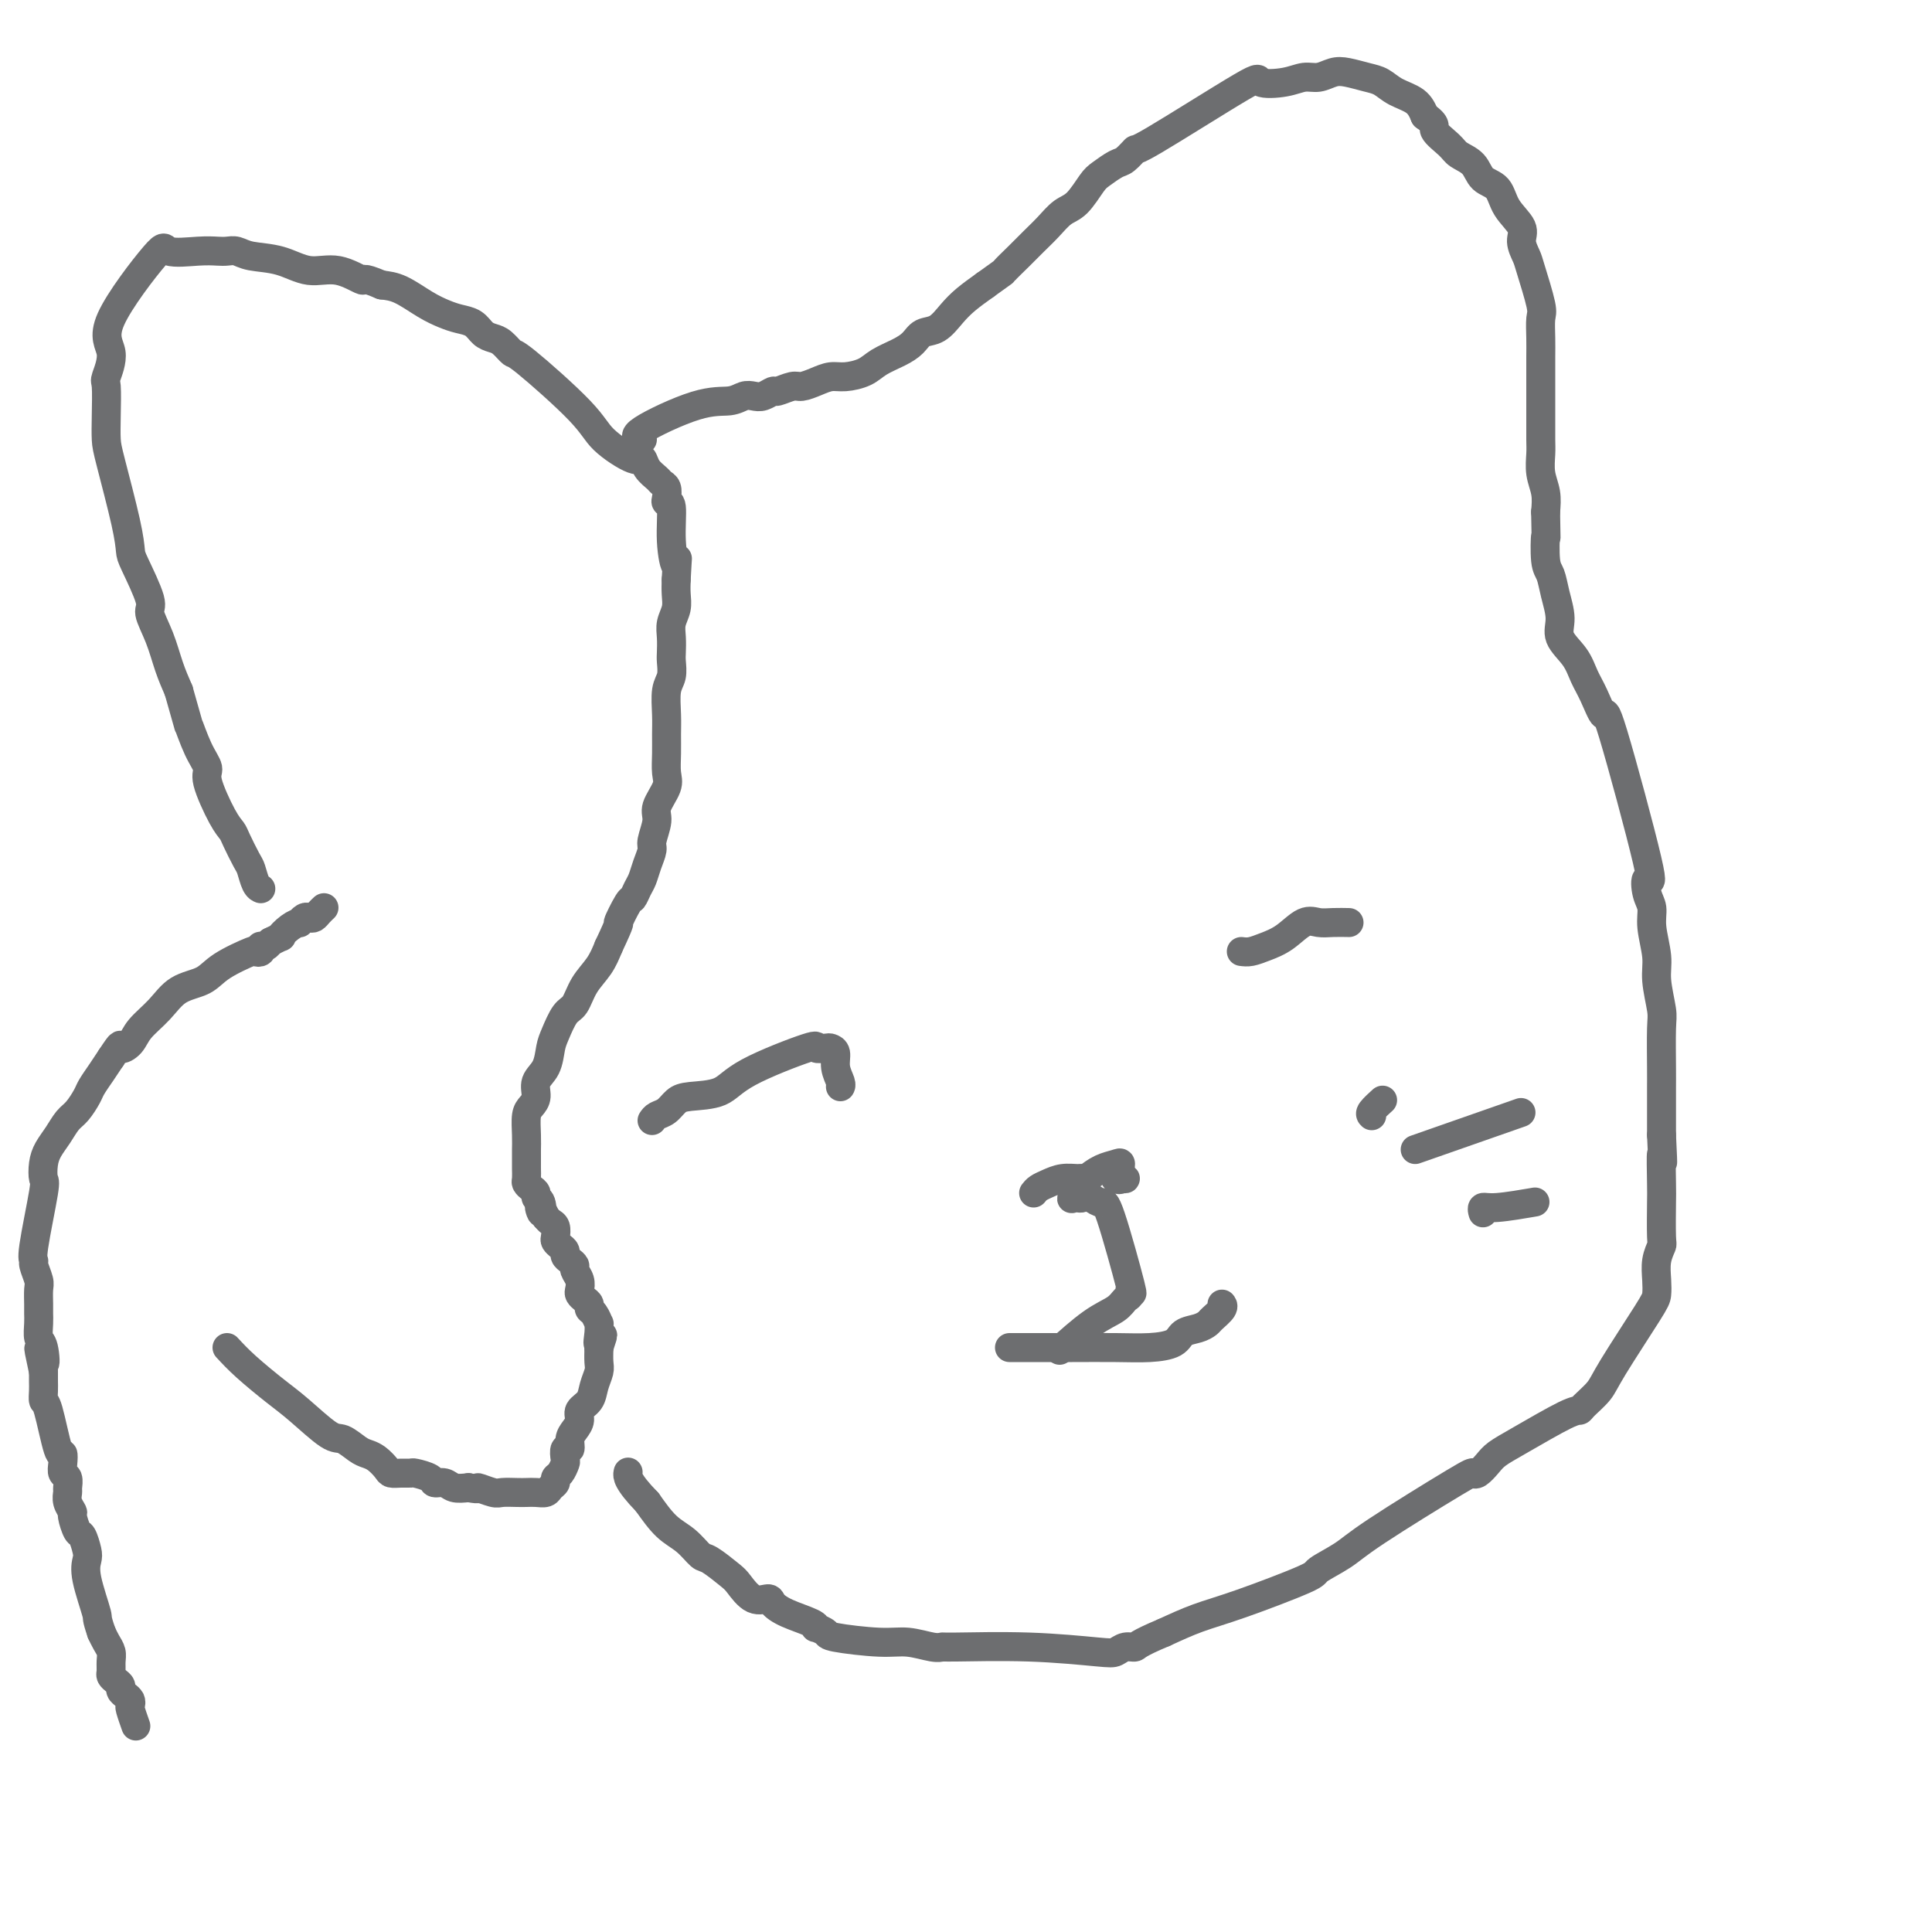 <svg viewBox='0 0 400 400' version='1.1' xmlns='http://www.w3.org/2000/svg' xmlns:xlink='http://www.w3.org/1999/xlink'><g fill='none' stroke='#6D6E70' stroke-width='6' stroke-linecap='round' stroke-linejoin='round'><path d='M28,357c0.112,0.316 0.223,0.632 0,0c-0.223,-0.632 -0.782,-2.211 -1,-3c-0.218,-0.789 -0.096,-0.789 0,-1c0.096,-0.211 0.167,-0.634 0,-1c-0.167,-0.366 -0.570,-0.676 -1,-1c-0.430,-0.324 -0.886,-0.663 -1,-1c-0.114,-0.337 0.113,-0.671 0,-1c-0.113,-0.329 -0.565,-0.655 -1,-1c-0.435,-0.345 -0.851,-0.711 -1,-1c-0.149,-0.289 -0.029,-0.500 0,-1c0.029,-0.500 -0.034,-1.289 0,-2c0.034,-0.711 0.163,-1.345 0,-2c-0.163,-0.655 -0.618,-1.330 -1,-2c-0.382,-0.670 -0.691,-1.335 -1,-2'/><path d='M21,338c-1.189,-3.480 -0.661,-2.681 -1,-4c-0.339,-1.319 -1.543,-4.757 -2,-7c-0.457,-2.243 -0.165,-3.291 0,-4c0.165,-0.709 0.203,-1.078 0,-2c-0.203,-0.922 -0.647,-2.396 -1,-3c-0.353,-0.604 -0.616,-0.337 -1,-1c-0.384,-0.663 -0.888,-2.257 -1,-3c-0.112,-0.743 0.167,-0.637 0,-1c-0.167,-0.363 -0.781,-1.196 -1,-2c-0.219,-0.804 -0.045,-1.580 0,-2c0.045,-0.420 -0.040,-0.485 0,-1c0.040,-0.515 0.205,-1.479 0,-2c-0.205,-0.521 -0.779,-0.599 -1,-1c-0.221,-0.401 -0.087,-1.125 0,-2c0.087,-0.875 0.129,-1.901 0,-2c-0.129,-0.099 -0.427,0.728 -1,-1c-0.573,-1.728 -1.422,-6.010 -2,-8c-0.578,-1.990 -0.887,-1.688 -1,-2c-0.113,-0.312 -0.030,-1.238 0,-2c0.030,-0.762 0.009,-1.361 0,-2c-0.009,-0.639 -0.004,-1.320 0,-2'/><path d='M9,284c-1.873,-8.646 -0.554,-3.261 0,-2c0.554,1.261 0.345,-1.600 0,-3c-0.345,-1.400 -0.825,-1.338 -1,-2c-0.175,-0.662 -0.046,-2.049 0,-3c0.046,-0.951 0.008,-1.467 0,-2c-0.008,-0.533 0.012,-1.085 0,-2c-0.012,-0.915 -0.058,-2.193 0,-3c0.058,-0.807 0.219,-1.141 0,-2c-0.219,-0.859 -0.819,-2.242 -1,-3c-0.181,-0.758 0.056,-0.892 0,-1c-0.056,-0.108 -0.405,-0.192 0,-3c0.405,-2.808 1.565,-8.341 2,-11c0.435,-2.659 0.147,-2.446 0,-3c-0.147,-0.554 -0.153,-1.877 0,-3c0.153,-1.123 0.465,-2.048 1,-3c0.535,-0.952 1.294,-1.931 2,-3c0.706,-1.069 1.358,-2.229 2,-3c0.642,-0.771 1.274,-1.154 2,-2c0.726,-0.846 1.545,-2.155 2,-3c0.455,-0.845 0.546,-1.228 1,-2c0.454,-0.772 1.273,-1.935 2,-3c0.727,-1.065 1.364,-2.033 2,-3'/><path d='M23,219c2.516,-3.831 1.805,-2.410 2,-2c0.195,0.410 1.294,-0.193 2,-1c0.706,-0.807 1.018,-1.818 2,-3c0.982,-1.182 2.635,-2.534 4,-4c1.365,-1.466 2.442,-3.044 4,-4c1.558,-0.956 3.598,-1.288 5,-2c1.402,-0.712 2.166,-1.802 4,-3c1.834,-1.198 4.739,-2.503 6,-3c1.261,-0.497 0.877,-0.185 1,0c0.123,0.185 0.754,0.243 1,0c0.246,-0.243 0.107,-0.787 0,-1c-0.107,-0.213 -0.183,-0.096 0,0c0.183,0.096 0.624,0.170 1,0c0.376,-0.170 0.688,-0.585 1,-1'/><path d='M56,195c3.304,-1.670 2.065,-0.843 2,-1c-0.065,-0.157 1.043,-1.296 2,-2c0.957,-0.704 1.762,-0.972 2,-1c0.238,-0.028 -0.091,0.186 0,0c0.091,-0.186 0.603,-0.772 1,-1c0.397,-0.228 0.681,-0.100 1,0c0.319,0.100 0.674,0.170 1,0c0.326,-0.170 0.623,-0.582 1,-1c0.377,-0.418 0.832,-0.843 1,-1c0.168,-0.157 0.048,-0.045 0,0c-0.048,0.045 -0.024,0.022 0,0'/><path d='M47,279c1.119,1.206 2.238,2.412 4,4c1.762,1.588 4.166,3.556 6,5c1.834,1.444 3.096,2.362 5,4c1.904,1.638 4.449,3.996 6,5c1.551,1.004 2.107,0.654 3,1c0.893,0.346 2.122,1.389 3,2c0.878,0.611 1.404,0.791 2,1c0.596,0.209 1.263,0.449 2,1c0.737,0.551 1.543,1.415 2,2c0.457,0.585 0.564,0.891 1,1c0.436,0.109 1.201,0.019 2,0c0.799,-0.019 1.632,0.032 2,0c0.368,-0.032 0.272,-0.149 1,0c0.728,0.149 2.281,0.562 3,1c0.719,0.438 0.605,0.901 1,1c0.395,0.099 1.299,-0.166 2,0c0.701,0.166 1.200,0.762 2,1c0.800,0.238 1.900,0.119 3,0'/><path d='M97,308c2.922,0.558 1.728,-0.047 2,0c0.272,0.047 2.012,0.744 3,1c0.988,0.256 1.224,0.069 2,0c0.776,-0.069 2.091,-0.022 3,0c0.909,0.022 1.410,0.017 2,0c0.590,-0.017 1.268,-0.046 2,0c0.732,0.046 1.520,0.168 2,0c0.480,-0.168 0.654,-0.627 1,-1c0.346,-0.373 0.863,-0.662 1,-1c0.137,-0.338 -0.108,-0.725 0,-1c0.108,-0.275 0.569,-0.436 1,-1c0.431,-0.564 0.833,-1.530 1,-2c0.167,-0.470 0.100,-0.443 0,-1c-0.100,-0.557 -0.233,-1.696 0,-2c0.233,-0.304 0.831,0.228 1,0c0.169,-0.228 -0.092,-1.215 0,-2c0.092,-0.785 0.535,-1.368 1,-2c0.465,-0.632 0.951,-1.314 1,-2c0.049,-0.686 -0.341,-1.376 0,-2c0.341,-0.624 1.412,-1.181 2,-2c0.588,-0.819 0.694,-1.900 1,-3c0.306,-1.100 0.813,-2.219 1,-3c0.187,-0.781 0.053,-1.223 0,-2c-0.053,-0.777 -0.027,-1.888 0,-3'/><path d='M124,279c1.546,-4.626 0.412,-1.691 0,-1c-0.412,0.691 -0.100,-0.861 0,-2c0.100,-1.139 -0.011,-1.863 0,-2c0.011,-0.137 0.144,0.314 0,0c-0.144,-0.314 -0.564,-1.394 -1,-2c-0.436,-0.606 -0.888,-0.739 -1,-1c-0.112,-0.261 0.115,-0.650 0,-1c-0.115,-0.350 -0.571,-0.661 -1,-1c-0.429,-0.339 -0.832,-0.707 -1,-1c-0.168,-0.293 -0.100,-0.512 0,-1c0.100,-0.488 0.233,-1.244 0,-2c-0.233,-0.756 -0.832,-1.512 -1,-2c-0.168,-0.488 0.096,-0.708 0,-1c-0.096,-0.292 -0.551,-0.656 -1,-1c-0.449,-0.344 -0.891,-0.669 -1,-1c-0.109,-0.331 0.115,-0.670 0,-1c-0.115,-0.330 -0.570,-0.652 -1,-1c-0.430,-0.348 -0.836,-0.723 -1,-1c-0.164,-0.277 -0.085,-0.456 0,-1c0.085,-0.544 0.177,-1.454 0,-2c-0.177,-0.546 -0.622,-0.727 -1,-1c-0.378,-0.273 -0.689,-0.636 -1,-1'/><path d='M113,252c-1.945,-4.295 -1.309,-1.532 -1,-1c0.309,0.532 0.289,-1.167 0,-2c-0.289,-0.833 -0.848,-0.799 -1,-1c-0.152,-0.201 0.103,-0.635 0,-1c-0.103,-0.365 -0.563,-0.660 -1,-1c-0.437,-0.340 -0.849,-0.725 -1,-1c-0.151,-0.275 -0.041,-0.439 0,-1c0.041,-0.561 0.011,-1.517 0,-2c-0.011,-0.483 -0.004,-0.493 0,-1c0.004,-0.507 0.004,-1.511 0,-2c-0.004,-0.489 -0.011,-0.462 0,-1c0.011,-0.538 0.040,-1.642 0,-3c-0.040,-1.358 -0.148,-2.970 0,-4c0.148,-1.030 0.550,-1.476 1,-2c0.450,-0.524 0.946,-1.125 1,-2c0.054,-0.875 -0.333,-2.024 0,-3c0.333,-0.976 1.388,-1.779 2,-3c0.612,-1.221 0.782,-2.861 1,-4c0.218,-1.139 0.485,-1.777 1,-3c0.515,-1.223 1.279,-3.029 2,-4c0.721,-0.971 1.399,-1.106 2,-2c0.601,-0.894 1.123,-2.549 2,-4c0.877,-1.451 2.108,-2.700 3,-4c0.892,-1.300 1.446,-2.650 2,-4'/><path d='M126,196c2.974,-6.313 1.910,-4.597 2,-5c0.090,-0.403 1.333,-2.926 2,-4c0.667,-1.074 0.757,-0.701 1,-1c0.243,-0.299 0.638,-1.271 1,-2c0.362,-0.729 0.690,-1.213 1,-2c0.310,-0.787 0.603,-1.875 1,-3c0.397,-1.125 0.899,-2.286 1,-3c0.101,-0.714 -0.197,-0.980 0,-2c0.197,-1.020 0.890,-2.793 1,-4c0.110,-1.207 -0.363,-1.849 0,-3c0.363,-1.151 1.562,-2.813 2,-4c0.438,-1.187 0.116,-1.900 0,-3c-0.116,-1.100 -0.027,-2.587 0,-4c0.027,-1.413 -0.007,-2.753 0,-4c0.007,-1.247 0.054,-2.402 0,-4c-0.054,-1.598 -0.210,-3.638 0,-5c0.210,-1.362 0.787,-2.044 1,-3c0.213,-0.956 0.061,-2.184 0,-3c-0.061,-0.816 -0.030,-1.219 0,-2c0.030,-0.781 0.061,-1.941 0,-3c-0.061,-1.059 -0.212,-2.016 0,-3c0.212,-0.984 0.788,-1.996 1,-3c0.212,-1.004 0.061,-2.001 0,-3c-0.061,-0.999 -0.030,-1.999 0,-3'/><path d='M140,120c0.374,-7.138 0.310,-3.484 0,-3c-0.310,0.484 -0.867,-2.203 -1,-5c-0.133,-2.797 0.157,-5.705 0,-7c-0.157,-1.295 -0.762,-0.976 -1,-1c-0.238,-0.024 -0.109,-0.390 0,-1c0.109,-0.610 0.198,-1.464 0,-2c-0.198,-0.536 -0.682,-0.753 -1,-1c-0.318,-0.247 -0.470,-0.523 -1,-1c-0.530,-0.477 -1.439,-1.156 -2,-2c-0.561,-0.844 -0.774,-1.852 -1,-2c-0.226,-0.148 -0.465,0.565 -2,0c-1.535,-0.565 -4.365,-2.407 -6,-4c-1.635,-1.593 -2.076,-2.938 -5,-6c-2.924,-3.062 -8.331,-7.842 -11,-10c-2.669,-2.158 -2.601,-1.695 -3,-2c-0.399,-0.305 -1.265,-1.377 -2,-2c-0.735,-0.623 -1.340,-0.796 -2,-1c-0.660,-0.204 -1.375,-0.438 -2,-1c-0.625,-0.562 -1.160,-1.453 -2,-2c-0.840,-0.547 -1.985,-0.749 -3,-1c-1.015,-0.251 -1.901,-0.552 -3,-1c-1.099,-0.448 -2.411,-1.044 -4,-2c-1.589,-0.956 -3.454,-2.273 -5,-3c-1.546,-0.727 -2.773,-0.863 -4,-1'/><path d='M79,59c-4.548,-1.954 -3.417,-0.838 -4,-1c-0.583,-0.162 -2.880,-1.602 -5,-2c-2.120,-0.398 -4.063,0.247 -6,0c-1.937,-0.247 -3.869,-1.387 -6,-2c-2.131,-0.613 -4.461,-0.701 -6,-1c-1.539,-0.299 -2.287,-0.810 -3,-1c-0.713,-0.190 -1.391,-0.059 -2,0c-0.609,0.059 -1.150,0.045 -2,0c-0.850,-0.045 -2.009,-0.121 -4,0c-1.991,0.121 -4.814,0.439 -6,0c-1.186,-0.439 -0.734,-1.635 -3,1c-2.266,2.635 -7.248,9.103 -9,13c-1.752,3.897 -0.274,5.225 0,7c0.274,1.775 -0.658,3.997 -1,5c-0.342,1.003 -0.095,0.788 0,2c0.095,1.212 0.039,3.851 0,6c-0.039,2.149 -0.063,3.806 0,5c0.063,1.194 0.211,1.924 1,5c0.789,3.076 2.220,8.499 3,12c0.780,3.501 0.908,5.082 1,6c0.092,0.918 0.146,1.175 1,3c0.854,1.825 2.508,5.218 3,7c0.492,1.782 -0.177,1.952 0,3c0.177,1.048 1.202,2.975 2,5c0.798,2.025 1.371,4.150 2,6c0.629,1.850 1.315,3.425 2,5'/><path d='M37,143c2.688,9.386 1.906,6.850 2,7c0.094,0.150 1.062,2.985 2,5c0.938,2.015 1.847,3.209 2,4c0.153,0.791 -0.450,1.178 0,3c0.450,1.822 1.952,5.078 3,7c1.048,1.922 1.643,2.511 2,3c0.357,0.489 0.478,0.877 1,2c0.522,1.123 1.447,2.980 2,4c0.553,1.020 0.736,1.201 1,2c0.264,0.799 0.610,2.215 1,3c0.390,0.785 0.826,0.939 1,1c0.174,0.061 0.087,0.031 0,0'/><path d='M133,91c-1.054,-0.301 -2.108,-0.603 0,-2c2.108,-1.397 7.380,-3.890 11,-5c3.620,-1.110 5.590,-0.837 7,-1c1.410,-0.163 2.260,-0.760 3,-1c0.740,-0.240 1.371,-0.121 2,0c0.629,0.121 1.256,0.243 2,0c0.744,-0.243 1.606,-0.853 2,-1c0.394,-0.147 0.321,0.167 1,0c0.679,-0.167 2.109,-0.815 3,-1c0.891,-0.185 1.243,0.092 2,0c0.757,-0.092 1.920,-0.552 3,-1c1.080,-0.448 2.078,-0.882 3,-1c0.922,-0.118 1.770,0.082 3,0c1.230,-0.082 2.842,-0.446 4,-1c1.158,-0.554 1.860,-1.299 3,-2c1.140,-0.701 2.717,-1.360 4,-2c1.283,-0.640 2.271,-1.263 3,-2c0.729,-0.737 1.198,-1.590 2,-2c0.802,-0.410 1.937,-0.378 3,-1c1.063,-0.622 2.056,-1.898 3,-3c0.944,-1.102 1.841,-2.029 3,-3c1.159,-0.971 2.579,-1.985 4,-3'/><path d='M204,59c4.630,-3.321 3.705,-2.623 4,-3c0.295,-0.377 1.811,-1.828 3,-3c1.189,-1.172 2.052,-2.065 3,-3c0.948,-0.935 1.982,-1.913 3,-3c1.018,-1.087 2.020,-2.284 3,-3c0.980,-0.716 1.939,-0.950 3,-2c1.061,-1.050 2.226,-2.917 3,-4c0.774,-1.083 1.158,-1.383 2,-2c0.842,-0.617 2.143,-1.551 3,-2c0.857,-0.449 1.269,-0.414 2,-1c0.731,-0.586 1.781,-1.792 2,-2c0.219,-0.208 -0.391,0.581 4,-2c4.391,-2.581 13.784,-8.533 18,-11c4.216,-2.467 3.254,-1.449 4,-1c0.746,0.449 3.199,0.330 5,0c1.801,-0.330 2.950,-0.870 4,-1c1.050,-0.130 2.000,0.149 3,0c1.000,-0.149 2.051,-0.727 3,-1c0.949,-0.273 1.794,-0.240 3,0c1.206,0.240 2.771,0.686 4,1c1.229,0.314 2.123,0.497 3,1c0.877,0.503 1.736,1.328 3,2c1.264,0.672 2.933,1.192 4,2c1.067,0.808 1.534,1.904 2,3'/><path d='M295,24c2.767,1.917 1.685,2.208 2,3c0.315,0.792 2.028,2.083 3,3c0.972,0.917 1.203,1.459 2,2c0.797,0.541 2.158,1.082 3,2c0.842,0.918 1.163,2.212 2,3c0.837,0.788 2.189,1.069 3,2c0.811,0.931 1.081,2.513 2,4c0.919,1.487 2.489,2.878 3,4c0.511,1.122 -0.035,1.976 0,3c0.035,1.024 0.650,2.220 1,3c0.350,0.780 0.433,1.145 1,3c0.567,1.855 1.616,5.201 2,7c0.384,1.799 0.103,2.052 0,3c-0.103,0.948 -0.028,2.593 0,4c0.028,1.407 0.007,2.577 0,4c-0.007,1.423 -0.002,3.098 0,4c0.002,0.902 0.001,1.031 0,2c-0.001,0.969 -0.001,2.779 0,4c0.001,1.221 0.004,1.852 0,3c-0.004,1.148 -0.015,2.813 0,4c0.015,1.187 0.056,1.895 0,3c-0.056,1.105 -0.207,2.605 0,4c0.207,1.395 0.774,2.684 1,4c0.226,1.316 0.113,2.658 0,4'/><path d='M320,106c0.168,7.517 0.088,4.811 0,5c-0.088,0.189 -0.184,3.274 0,5c0.184,1.726 0.647,2.092 1,3c0.353,0.908 0.594,2.357 1,4c0.406,1.643 0.976,3.480 1,5c0.024,1.520 -0.498,2.723 0,4c0.498,1.277 2.015,2.629 3,4c0.985,1.371 1.439,2.759 2,4c0.561,1.241 1.229,2.333 2,4c0.771,1.667 1.645,3.910 2,4c0.355,0.090 0.190,-1.971 2,4c1.810,5.971 5.594,19.974 7,26c1.406,6.026 0.433,4.075 0,4c-0.433,-0.075 -0.327,1.727 0,3c0.327,1.273 0.876,2.018 1,3c0.124,0.982 -0.177,2.201 0,4c0.177,1.799 0.832,4.180 1,6c0.168,1.820 -0.151,3.081 0,5c0.151,1.919 0.773,4.496 1,6c0.227,1.504 0.061,1.933 0,4c-0.061,2.067 -0.016,5.770 0,8c0.016,2.230 0.004,2.985 0,4c-0.004,1.015 -0.001,2.290 0,4c0.001,1.710 0.001,3.855 0,6'/><path d='M344,235c0.464,9.396 0.125,4.386 0,4c-0.125,-0.386 -0.037,3.852 0,6c0.037,2.148 0.024,2.206 0,4c-0.024,1.794 -0.059,5.324 0,7c0.059,1.676 0.211,1.498 0,2c-0.211,0.502 -0.785,1.685 -1,3c-0.215,1.315 -0.073,2.764 0,4c0.073,1.236 0.076,2.261 0,3c-0.076,0.739 -0.230,1.193 -2,4c-1.770,2.807 -5.157,7.967 -7,11c-1.843,3.033 -2.141,3.939 -3,5c-0.859,1.061 -2.278,2.276 -3,3c-0.722,0.724 -0.745,0.956 -1,1c-0.255,0.044 -0.740,-0.100 -3,1c-2.260,1.100 -6.294,3.444 -9,5c-2.706,1.556 -4.085,2.325 -5,3c-0.915,0.675 -1.368,1.258 -2,2c-0.632,0.742 -1.444,1.643 -2,2c-0.556,0.357 -0.858,0.169 -1,0c-0.142,-0.169 -0.126,-0.319 -4,2c-3.874,2.319 -11.640,7.107 -16,10c-4.360,2.893 -5.315,3.891 -7,5c-1.685,1.109 -4.101,2.330 -5,3c-0.899,0.670 -0.282,0.788 -3,2c-2.718,1.212 -8.770,3.519 -13,5c-4.230,1.481 -6.637,2.138 -9,3c-2.363,0.862 -4.681,1.931 -7,3'/><path d='M241,338c-5.751,2.396 -5.628,2.887 -6,3c-0.372,0.113 -1.238,-0.152 -2,0c-0.762,0.152 -1.419,0.720 -2,1c-0.581,0.280 -1.087,0.272 -4,0c-2.913,-0.272 -8.231,-0.809 -14,-1c-5.769,-0.191 -11.987,-0.036 -15,0c-3.013,0.036 -2.822,-0.046 -3,0c-0.178,0.046 -0.725,0.220 -2,0c-1.275,-0.220 -3.277,-0.833 -5,-1c-1.723,-0.167 -3.166,0.114 -6,0c-2.834,-0.114 -7.060,-0.621 -9,-1c-1.940,-0.379 -1.593,-0.629 -2,-1c-0.407,-0.371 -1.566,-0.862 -2,-1c-0.434,-0.138 -0.142,0.078 0,0c0.142,-0.078 0.135,-0.449 -1,-1c-1.135,-0.551 -3.396,-1.282 -5,-2c-1.604,-0.718 -2.549,-1.423 -3,-2c-0.451,-0.577 -0.408,-1.027 -1,-1c-0.592,0.027 -1.821,0.532 -3,0c-1.179,-0.532 -2.310,-2.099 -3,-3c-0.690,-0.901 -0.939,-1.135 -2,-2c-1.061,-0.865 -2.933,-2.362 -4,-3c-1.067,-0.638 -1.327,-0.419 -2,-1c-0.673,-0.581 -1.758,-1.964 -3,-3c-1.242,-1.036 -2.641,-1.725 -4,-3c-1.359,-1.275 -2.680,-3.138 -4,-5'/><path d='M134,311c-4.311,-4.444 -4.089,-5.556 -4,-6c0.089,-0.444 0.044,-0.222 0,0'/><path d='M135,232c0.244,-0.363 0.488,-0.725 1,-1c0.512,-0.275 1.293,-0.462 2,-1c0.707,-0.538 1.340,-1.427 2,-2c0.660,-0.573 1.348,-0.829 3,-1c1.652,-0.171 4.267,-0.256 6,-1c1.733,-0.744 2.582,-2.147 6,-4c3.418,-1.853 9.403,-4.155 12,-5c2.597,-0.845 1.805,-0.232 2,0c0.195,0.232 1.377,0.083 2,0c0.623,-0.083 0.689,-0.099 1,0c0.311,0.099 0.868,0.314 1,1c0.132,0.686 -0.160,1.844 0,3c0.160,1.156 0.774,2.311 1,3c0.226,0.689 0.065,0.911 0,1c-0.065,0.089 -0.032,0.044 0,0'/><path d='M257,197c0.600,0.077 1.199,0.154 2,0c0.801,-0.154 1.802,-0.539 3,-1c1.198,-0.461 2.591,-0.999 4,-2c1.409,-1.001 2.833,-2.464 4,-3c1.167,-0.536 2.076,-0.144 3,0c0.924,0.144 1.864,0.039 3,0c1.136,-0.039 2.467,-0.011 3,0c0.533,0.011 0.266,0.006 0,0'/><path d='M214,247c0.265,-0.340 0.530,-0.680 1,-1c0.470,-0.320 1.145,-0.620 2,-1c0.855,-0.380 1.889,-0.842 3,-1c1.111,-0.158 2.298,-0.014 3,0c0.702,0.014 0.917,-0.101 1,0c0.083,0.101 0.033,0.419 0,1c-0.033,0.581 -0.048,1.425 0,2c0.048,0.575 0.159,0.880 0,1c-0.159,0.120 -0.587,0.055 -1,0c-0.413,-0.055 -0.810,-0.098 -1,0c-0.190,0.098 -0.174,0.338 0,0c0.174,-0.338 0.506,-1.255 1,-2c0.494,-0.745 1.150,-1.317 2,-2c0.850,-0.683 1.892,-1.475 3,-2c1.108,-0.525 2.280,-0.781 3,-1c0.720,-0.219 0.987,-0.399 1,0c0.013,0.399 -0.227,1.377 0,2c0.227,0.623 0.922,0.892 1,1c0.078,0.108 -0.461,0.054 -1,0'/><path d='M232,244c-0.071,0.464 -0.750,0.125 -1,0c-0.250,-0.125 -0.071,-0.036 0,0c0.071,0.036 0.036,0.018 0,0'/><path d='M226,248c0.741,0.501 1.481,1.003 2,1c0.519,-0.003 0.816,-0.510 2,3c1.184,3.510 3.255,11.037 4,14c0.745,2.963 0.162,1.360 0,1c-0.162,-0.360 0.096,0.521 0,1c-0.096,0.479 -0.545,0.557 -1,1c-0.455,0.443 -0.916,1.253 -2,2c-1.084,0.747 -2.792,1.432 -5,3c-2.208,1.568 -4.917,4.019 -6,5c-1.083,0.981 -0.542,0.490 0,0'/><path d='M209,279c0.152,0.000 0.304,0.001 1,0c0.696,-0.001 1.938,-0.002 4,0c2.062,0.002 4.946,0.008 8,0c3.054,-0.008 6.278,-0.029 9,0c2.722,0.029 4.943,0.110 7,0c2.057,-0.110 3.950,-0.410 5,-1c1.050,-0.590 1.255,-1.471 2,-2c0.745,-0.529 2.028,-0.706 3,-1c0.972,-0.294 1.634,-0.706 2,-1c0.366,-0.294 0.438,-0.471 1,-1c0.562,-0.529 1.615,-1.410 2,-2c0.385,-0.590 0.104,-0.890 0,-1c-0.104,-0.110 -0.030,-0.032 0,0c0.030,0.032 0.015,0.016 0,0'/><path d='M284,231c-0.222,-0.200 -0.444,-0.400 0,-1c0.444,-0.600 1.556,-1.600 2,-2c0.444,-0.400 0.222,-0.200 0,0'/><path d='M293,238c8.333,-2.917 16.667,-5.833 20,-7c3.333,-1.167 1.667,-0.583 0,0'/><path d='M307,251c-0.009,-0.032 -0.019,-0.065 0,0c0.019,0.065 0.066,0.227 0,0c-0.066,-0.227 -0.244,-0.844 0,-1c0.244,-0.156 0.912,0.150 3,0c2.088,-0.150 5.597,-0.757 7,-1c1.403,-0.243 0.702,-0.121 0,0'/></g>
</svg>